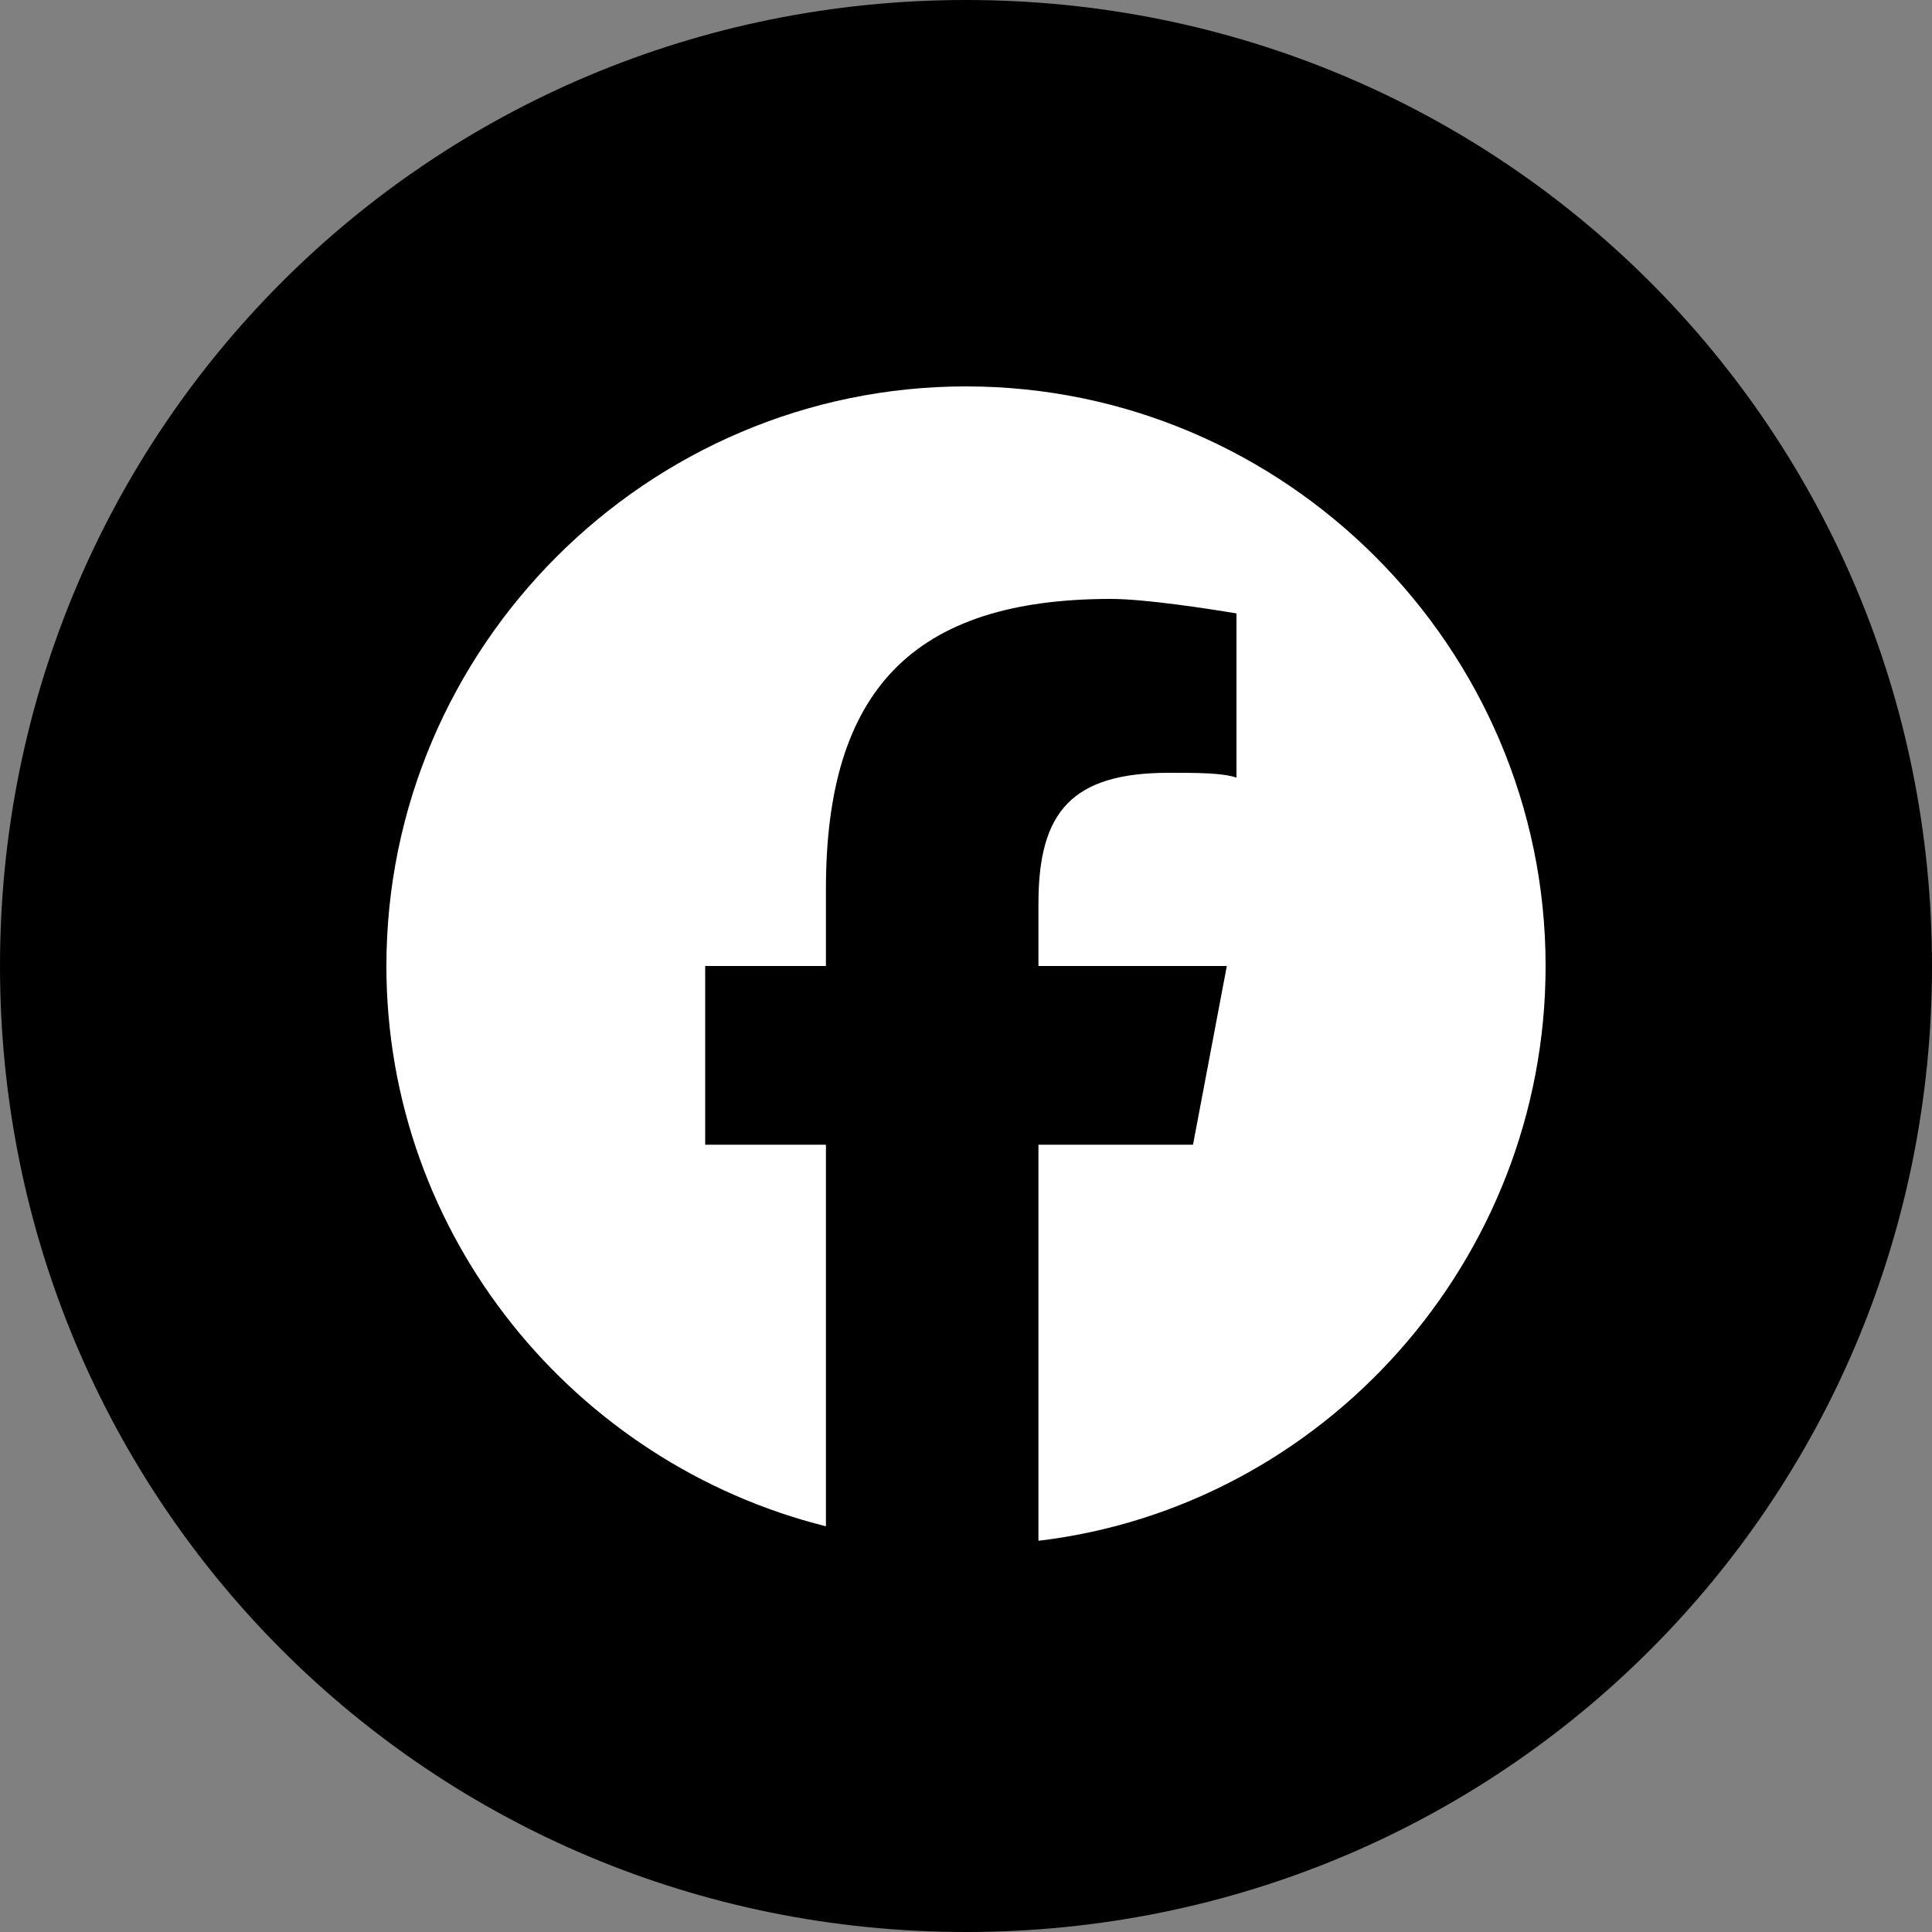 <svg version="1.2" xmlns="http://www.w3.org/2000/svg" viewBox="0 0 40 40" width="40" height="40">
	<rect x="0" y="0" width="40" height="40" fill="#808080" stroke="none"/>
	<title>social_fb</title>
	<style>
		.s0 { fill: #000000 } 
		.s1 { fill: #ffffff } 
	</style>
	<path id="Shape 1" fill-rule="evenodd" class="s0" d="m20 40c-11.1 0-20-8.9-20-20 0-11.1 8.9-20 20-20 11.1 0 20 8.9 20 20 0 11.1-8.9 20-20 20z"/>
	<path class="s1" d="m20 8c-6.6 0-12 5.4-12 12 0 5.6 3.9 10.3 9.1 11.6v-7.9h-2.5v-3.7h2.5v-1.6c0-4.1 1.8-6 5.9-6 0.7 0 2 0.2 2.6 0.3v3.4c-0.3-0.1-0.8-0.1-1.4-0.1-2 0-2.7 0.8-2.7 2.7v1.3h3.9l-0.7 3.7h-3.2v8.2c5.9-0.7 10.5-5.8 10.5-11.9 0-6.6-5.4-12-12-12z"/>
</svg>